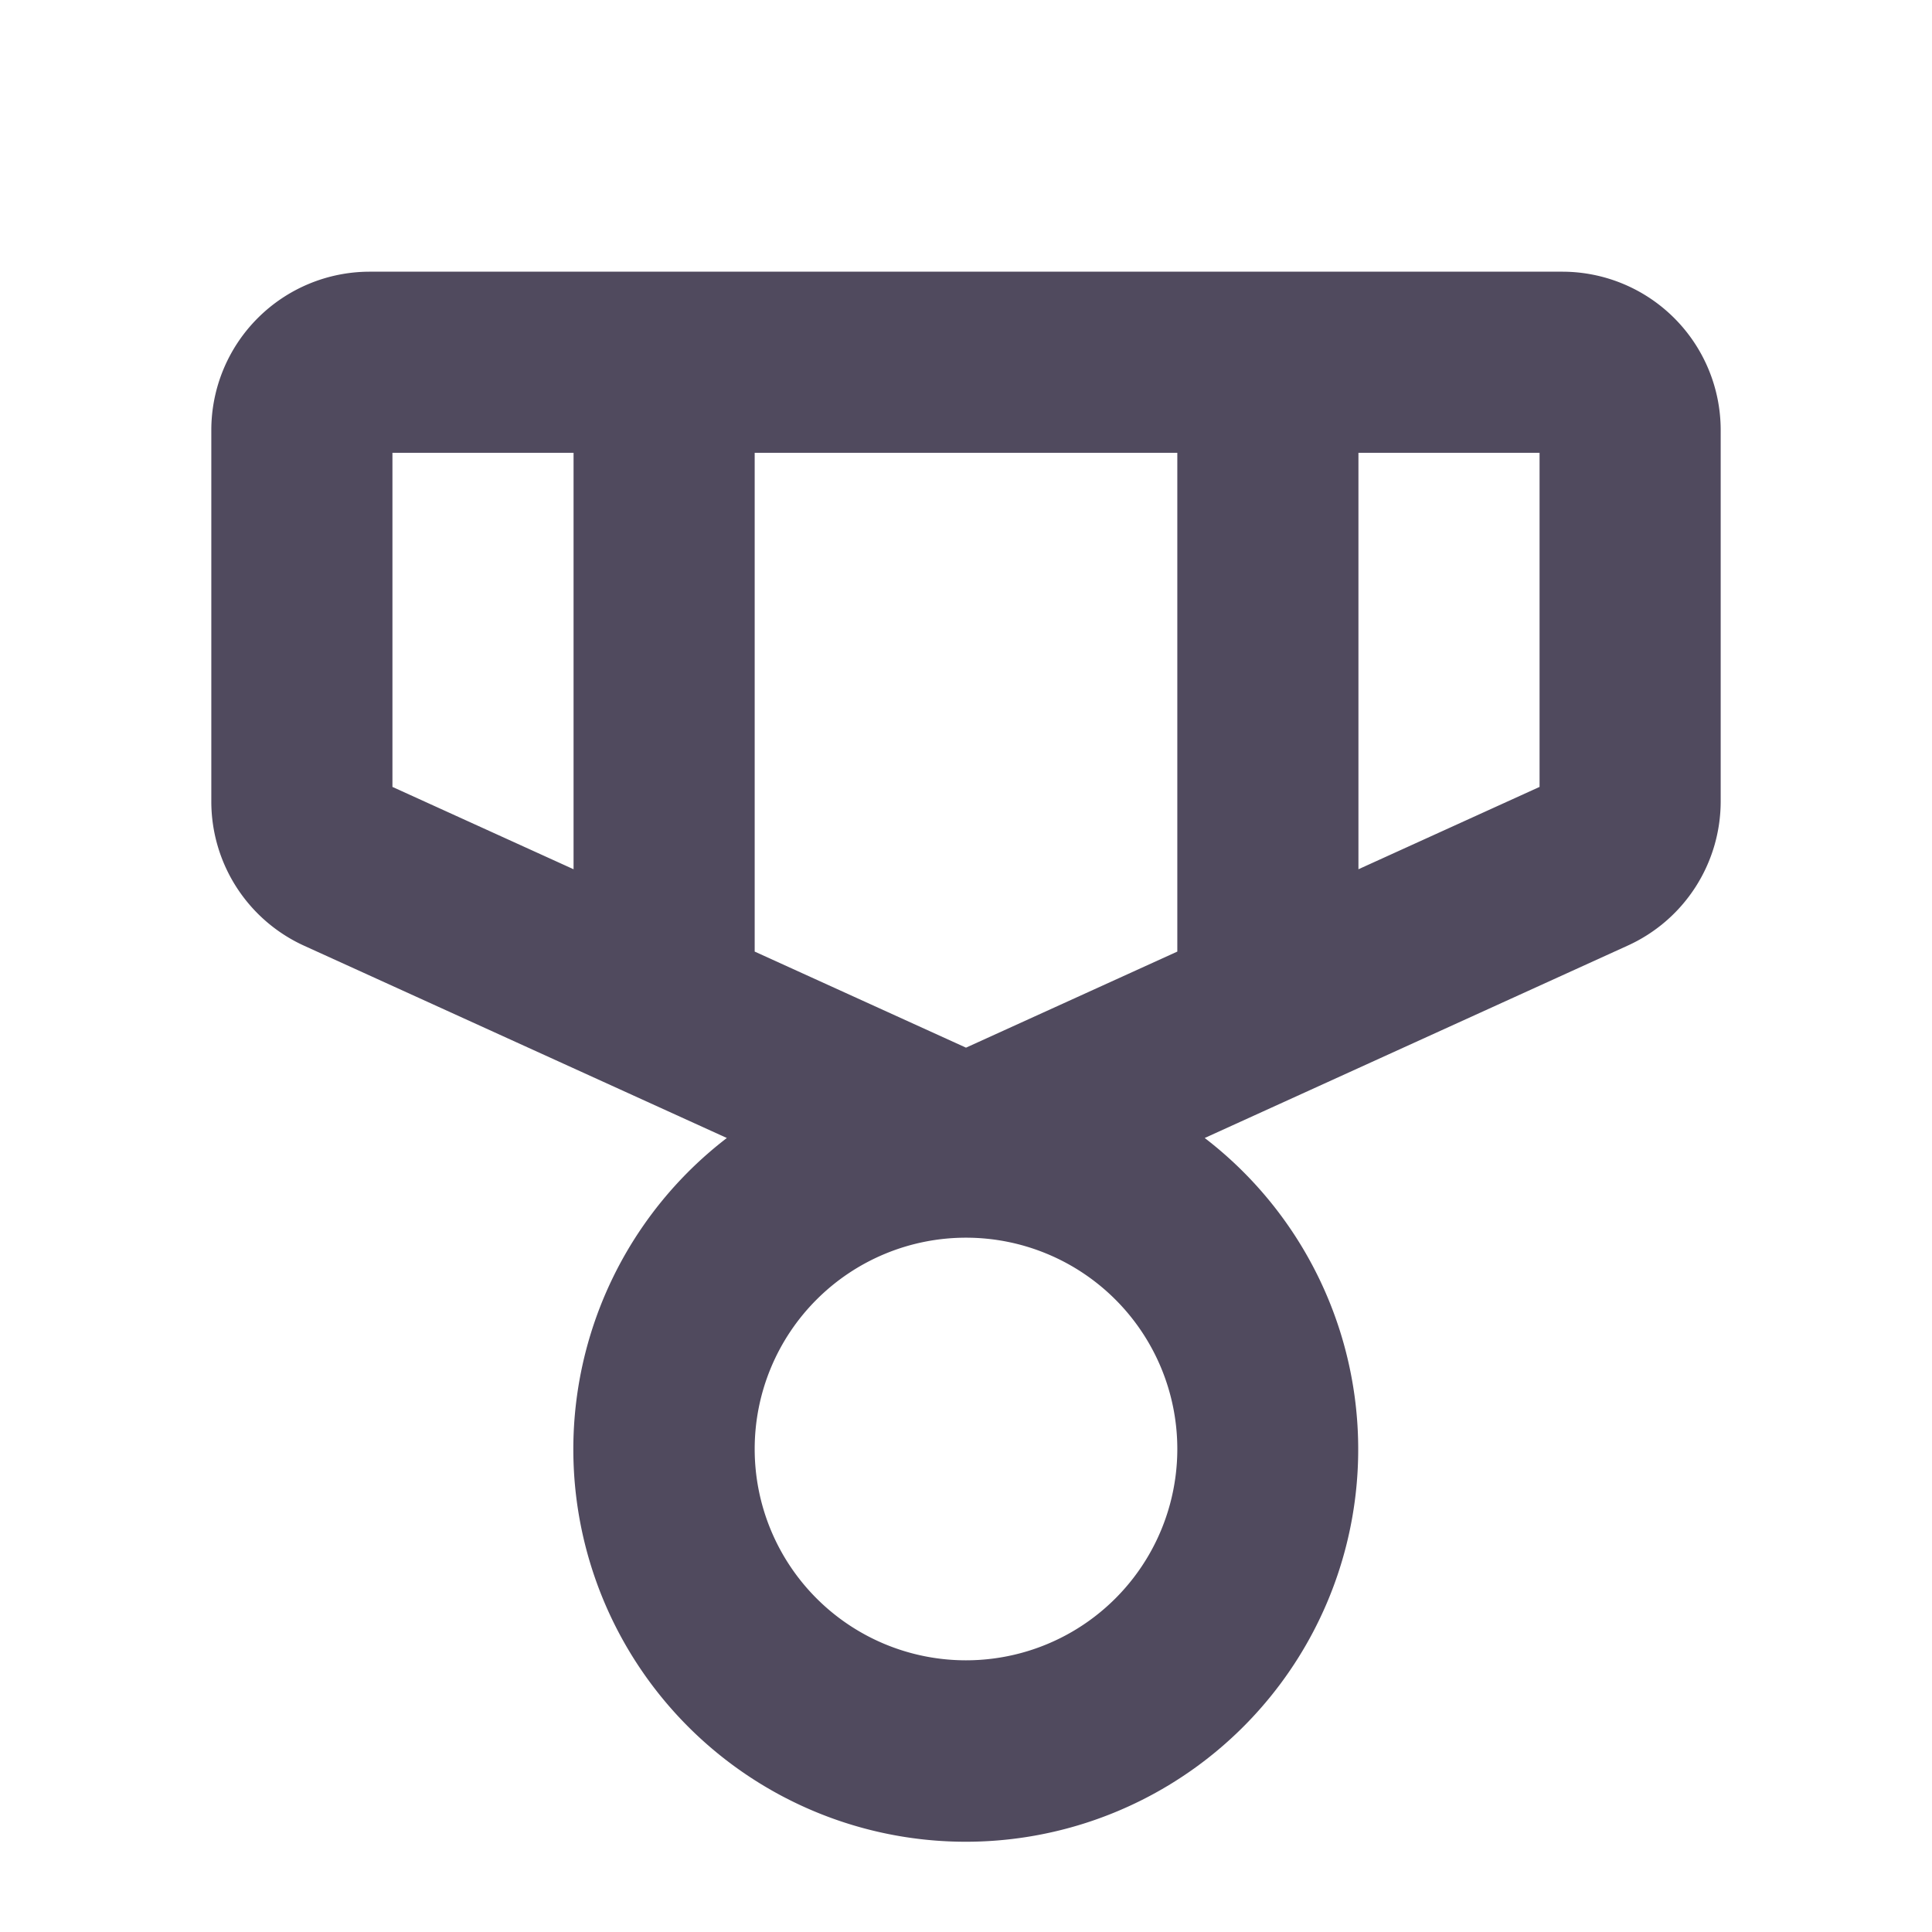 <svg xmlns="http://www.w3.org/2000/svg" width="64" height="64" fill="#504a5e" viewBox="0 0 256 256"><path d="M207,36H49A21,21,0,0,0,28,57v49.21a21,21,0,0,0,12.31,19.11l56,25.47a52,52,0,1,0,63.32,0l56-25.47A21,21,0,0,0,228,106.21V57A21,21,0,0,0,207,36ZM128,138.82l-28-12.73V60h56v66.09ZM52,60H76v55.18L52,104.27Zm76,160a28,28,0,1,1,28-28A28,28,0,0,1,128,220Zm76-115.73-24,10.91V60h24Z"></path></svg>